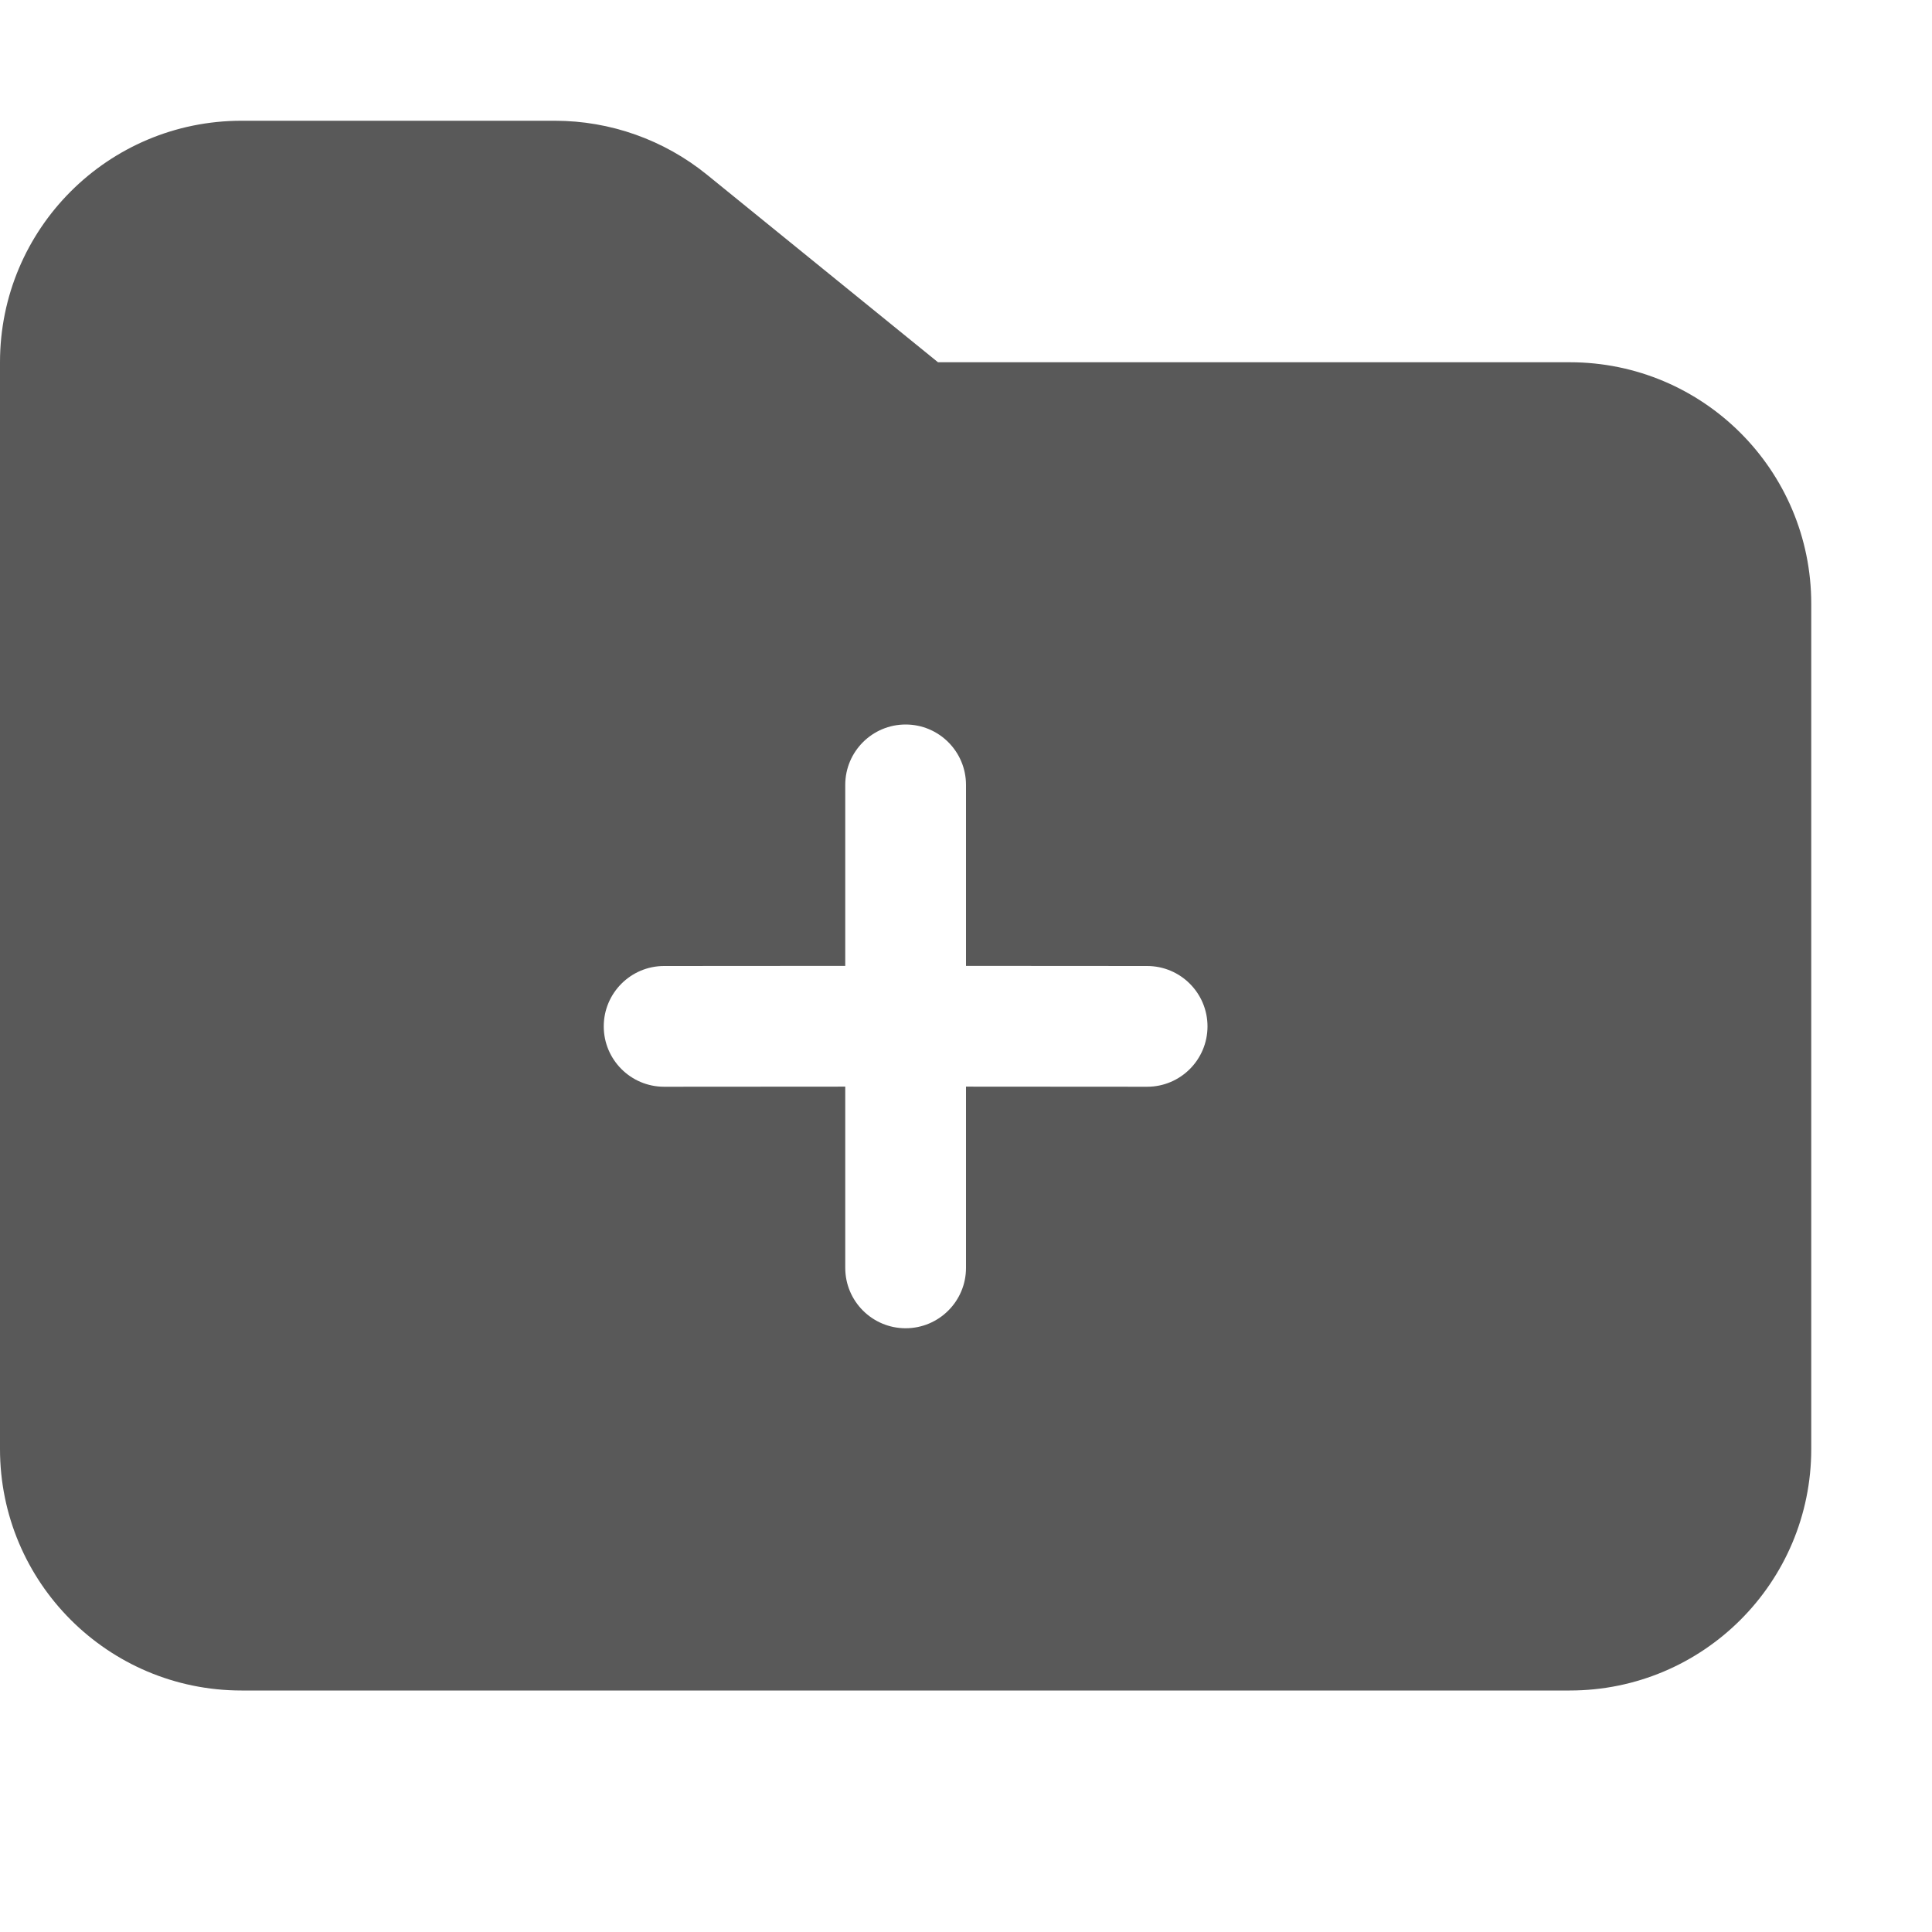 <?xml version="1.0" encoding="UTF-8"?>
<svg width="16px" height="16px" viewBox="0 0 16 16" version="1.1" xmlns="http://www.w3.org/2000/svg" xmlns:xlink="http://www.w3.org/1999/xlink">
    <title>专辑</title>
    <g id="文库首页V2.0-规划" stroke="none" stroke-width="1" fill="none" fill-rule="evenodd">
        <g id="开发者文库-头部信息优化和交互" transform="translate(-337, -3140)" fill="#595959">
            <g id="形状结合" transform="translate(337, 3140)">
                <path d="M4.595,1 C5.054,1 5.499,1.158 5.855,1.447 L7.768,3 L13,3 C14.105,3 15,3.895 15,5 L15,12 C15,13.105 14.105,14 13,14 L2,14 C0.895,14 1.3527075e-16,13.105 0,12 L0,3 C-1.3527075e-16,1.895 0.895,1 2,1 L4.595,1 Z M7.5,6 C7.224,6 7,6.224 7,6.5 L7,6.5 L7,7.999 L5.5,8 C5.224,8 5,8.224 5,8.5 C5,8.776 5.224,9 5.5,9 L5.5,9 L7,8.999 L7,10.5 C7,10.776 7.224,11 7.5,11 C7.776,11 8,10.776 8,10.5 L8,10.5 L8,8.999 L9.5,9 C9.776,9 10,8.776 10,8.5 C10,8.224 9.776,8 9.5,8 L9.5,8 L8,7.999 L8,6.5 C8,6.224 7.776,6 7.5,6 Z"></path>
            </g>
        </g>
    </g>
</svg>